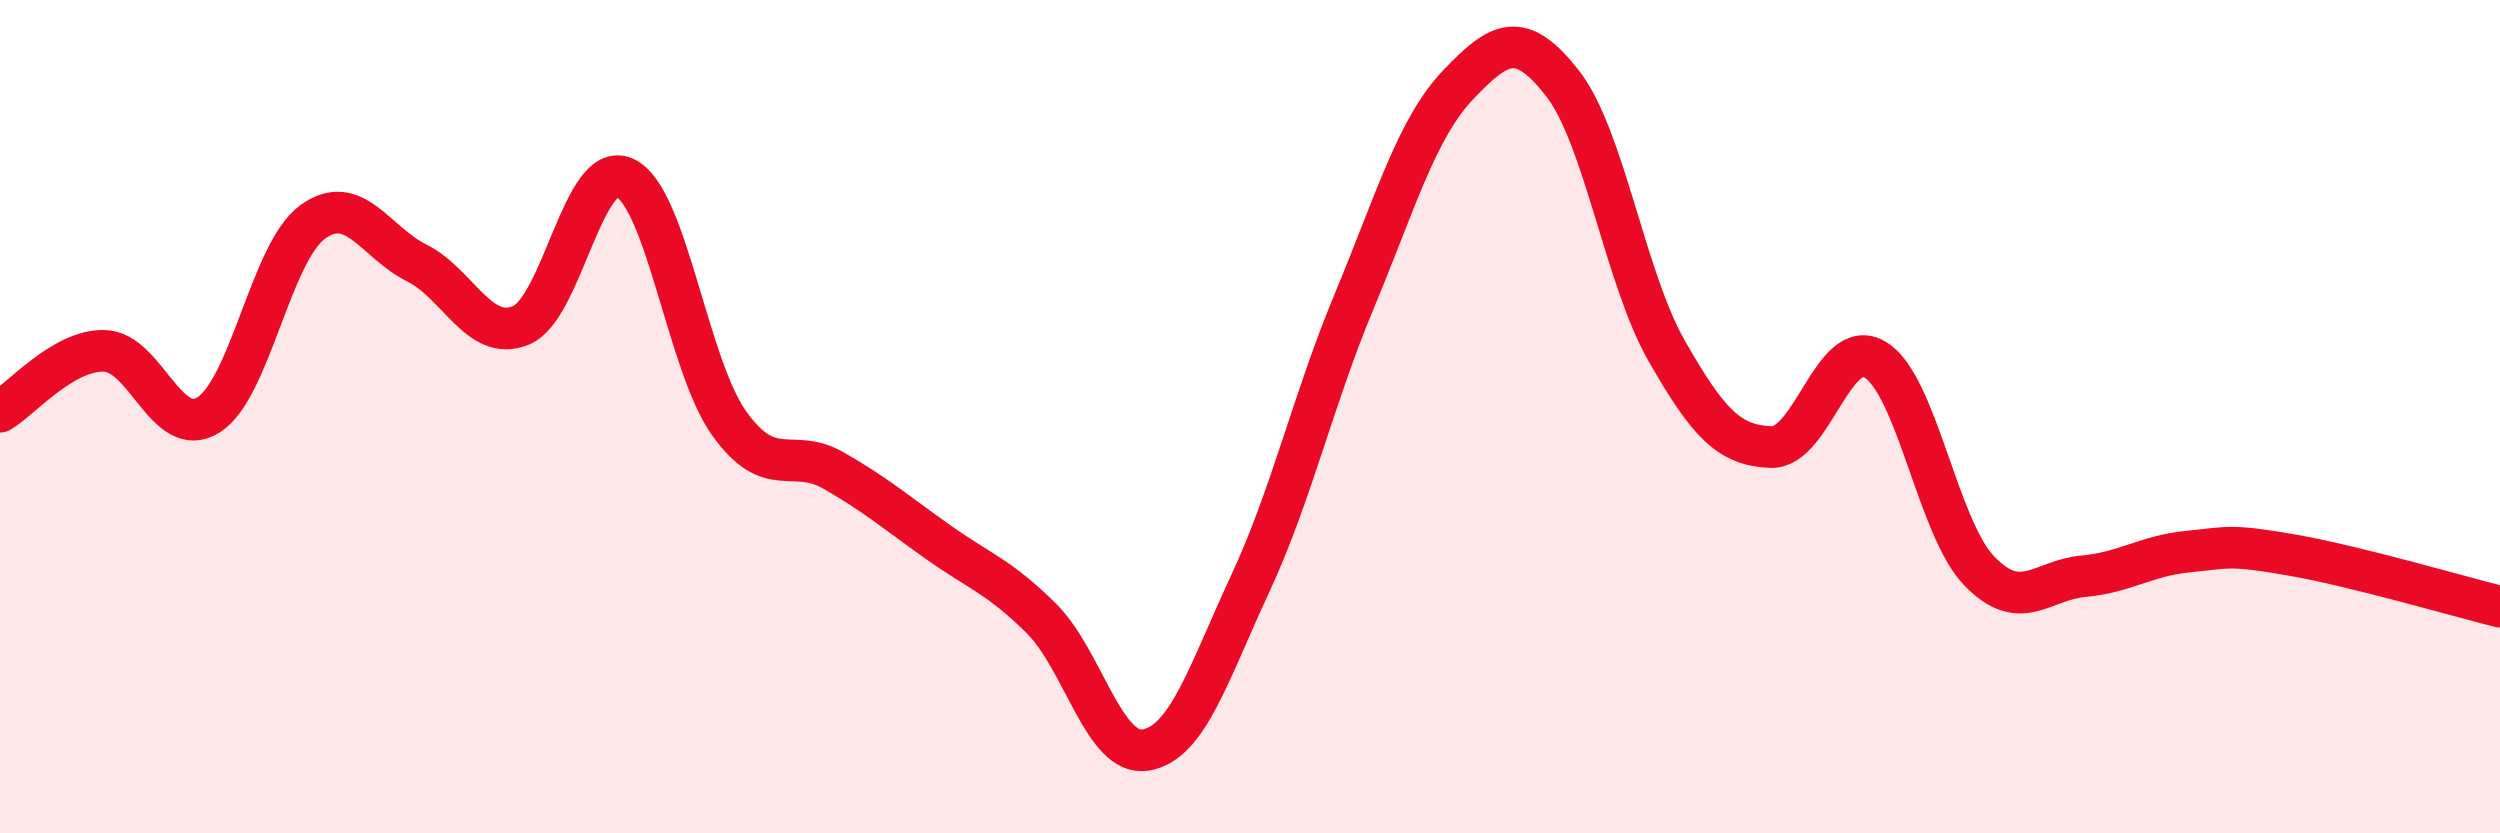 
    <svg width="60" height="20" viewBox="0 0 60 20" xmlns="http://www.w3.org/2000/svg">
      <path
        d="M 0,9.88 C 0.5,9.59 1.5,8.4 2.5,8.42 C 3.5,8.44 4,10.58 5,9.96 C 6,9.34 6.5,6.06 7.5,5.33 C 8.5,4.6 9,5.81 10,6.31 C 11,6.81 11.5,8.22 12.5,7.81 C 13.5,7.4 14,3.8 15,4.27 C 16,4.74 16.5,8.76 17.5,10.16 C 18.5,11.56 19,10.72 20,11.29 C 21,11.86 21.5,12.29 22.5,13 C 23.5,13.71 24,13.85 25,14.85 C 26,15.85 26.5,18.17 27.5,18 C 28.5,17.83 29,16.17 30,14.02 C 31,11.87 31.5,9.63 32.5,7.23 C 33.5,4.83 34,3.08 35,2.03 C 36,0.98 36.5,0.72 37.5,2 C 38.5,3.28 39,6.67 40,8.42 C 41,10.17 41.5,10.69 42.5,10.73 C 43.5,10.77 44,8.04 45,8.63 C 46,9.22 46.5,12.66 47.5,13.7 C 48.5,14.74 49,13.92 50,13.83 C 51,13.74 51.5,13.34 52.5,13.24 C 53.5,13.14 53.5,13.06 55,13.32 C 56.5,13.58 59,14.31 60,14.56L60 20L0 20Z"
        fill="#EB0A25"
        opacity="0.1"
        stroke-linecap="round"
        stroke-linejoin="round"
      />
      <path
        d="M 0,9.88 C 0.5,9.59 1.5,8.4 2.5,8.42 C 3.5,8.44 4,10.58 5,9.96 C 6,9.34 6.5,6.06 7.5,5.33 C 8.5,4.6 9,5.81 10,6.31 C 11,6.81 11.5,8.22 12.5,7.81 C 13.5,7.4 14,3.8 15,4.27 C 16,4.74 16.5,8.76 17.5,10.16 C 18.5,11.56 19,10.72 20,11.29 C 21,11.86 21.5,12.29 22.5,13 C 23.5,13.71 24,13.85 25,14.85 C 26,15.85 26.5,18.17 27.5,18 C 28.5,17.83 29,16.17 30,14.02 C 31,11.87 31.5,9.63 32.5,7.23 C 33.5,4.83 34,3.08 35,2.03 C 36,0.98 36.5,0.72 37.5,2 C 38.5,3.28 39,6.67 40,8.42 C 41,10.17 41.5,10.69 42.5,10.73 C 43.5,10.77 44,8.04 45,8.63 C 46,9.22 46.5,12.66 47.5,13.7 C 48.5,14.74 49,13.92 50,13.83 C 51,13.74 51.5,13.34 52.5,13.24 C 53.5,13.14 53.5,13.06 55,13.32 C 56.5,13.58 59,14.31 60,14.56"
        stroke="#EB0A25"
        stroke-width="1"
        fill="none"
        stroke-linecap="round"
        stroke-linejoin="round"
      />
    </svg>
  